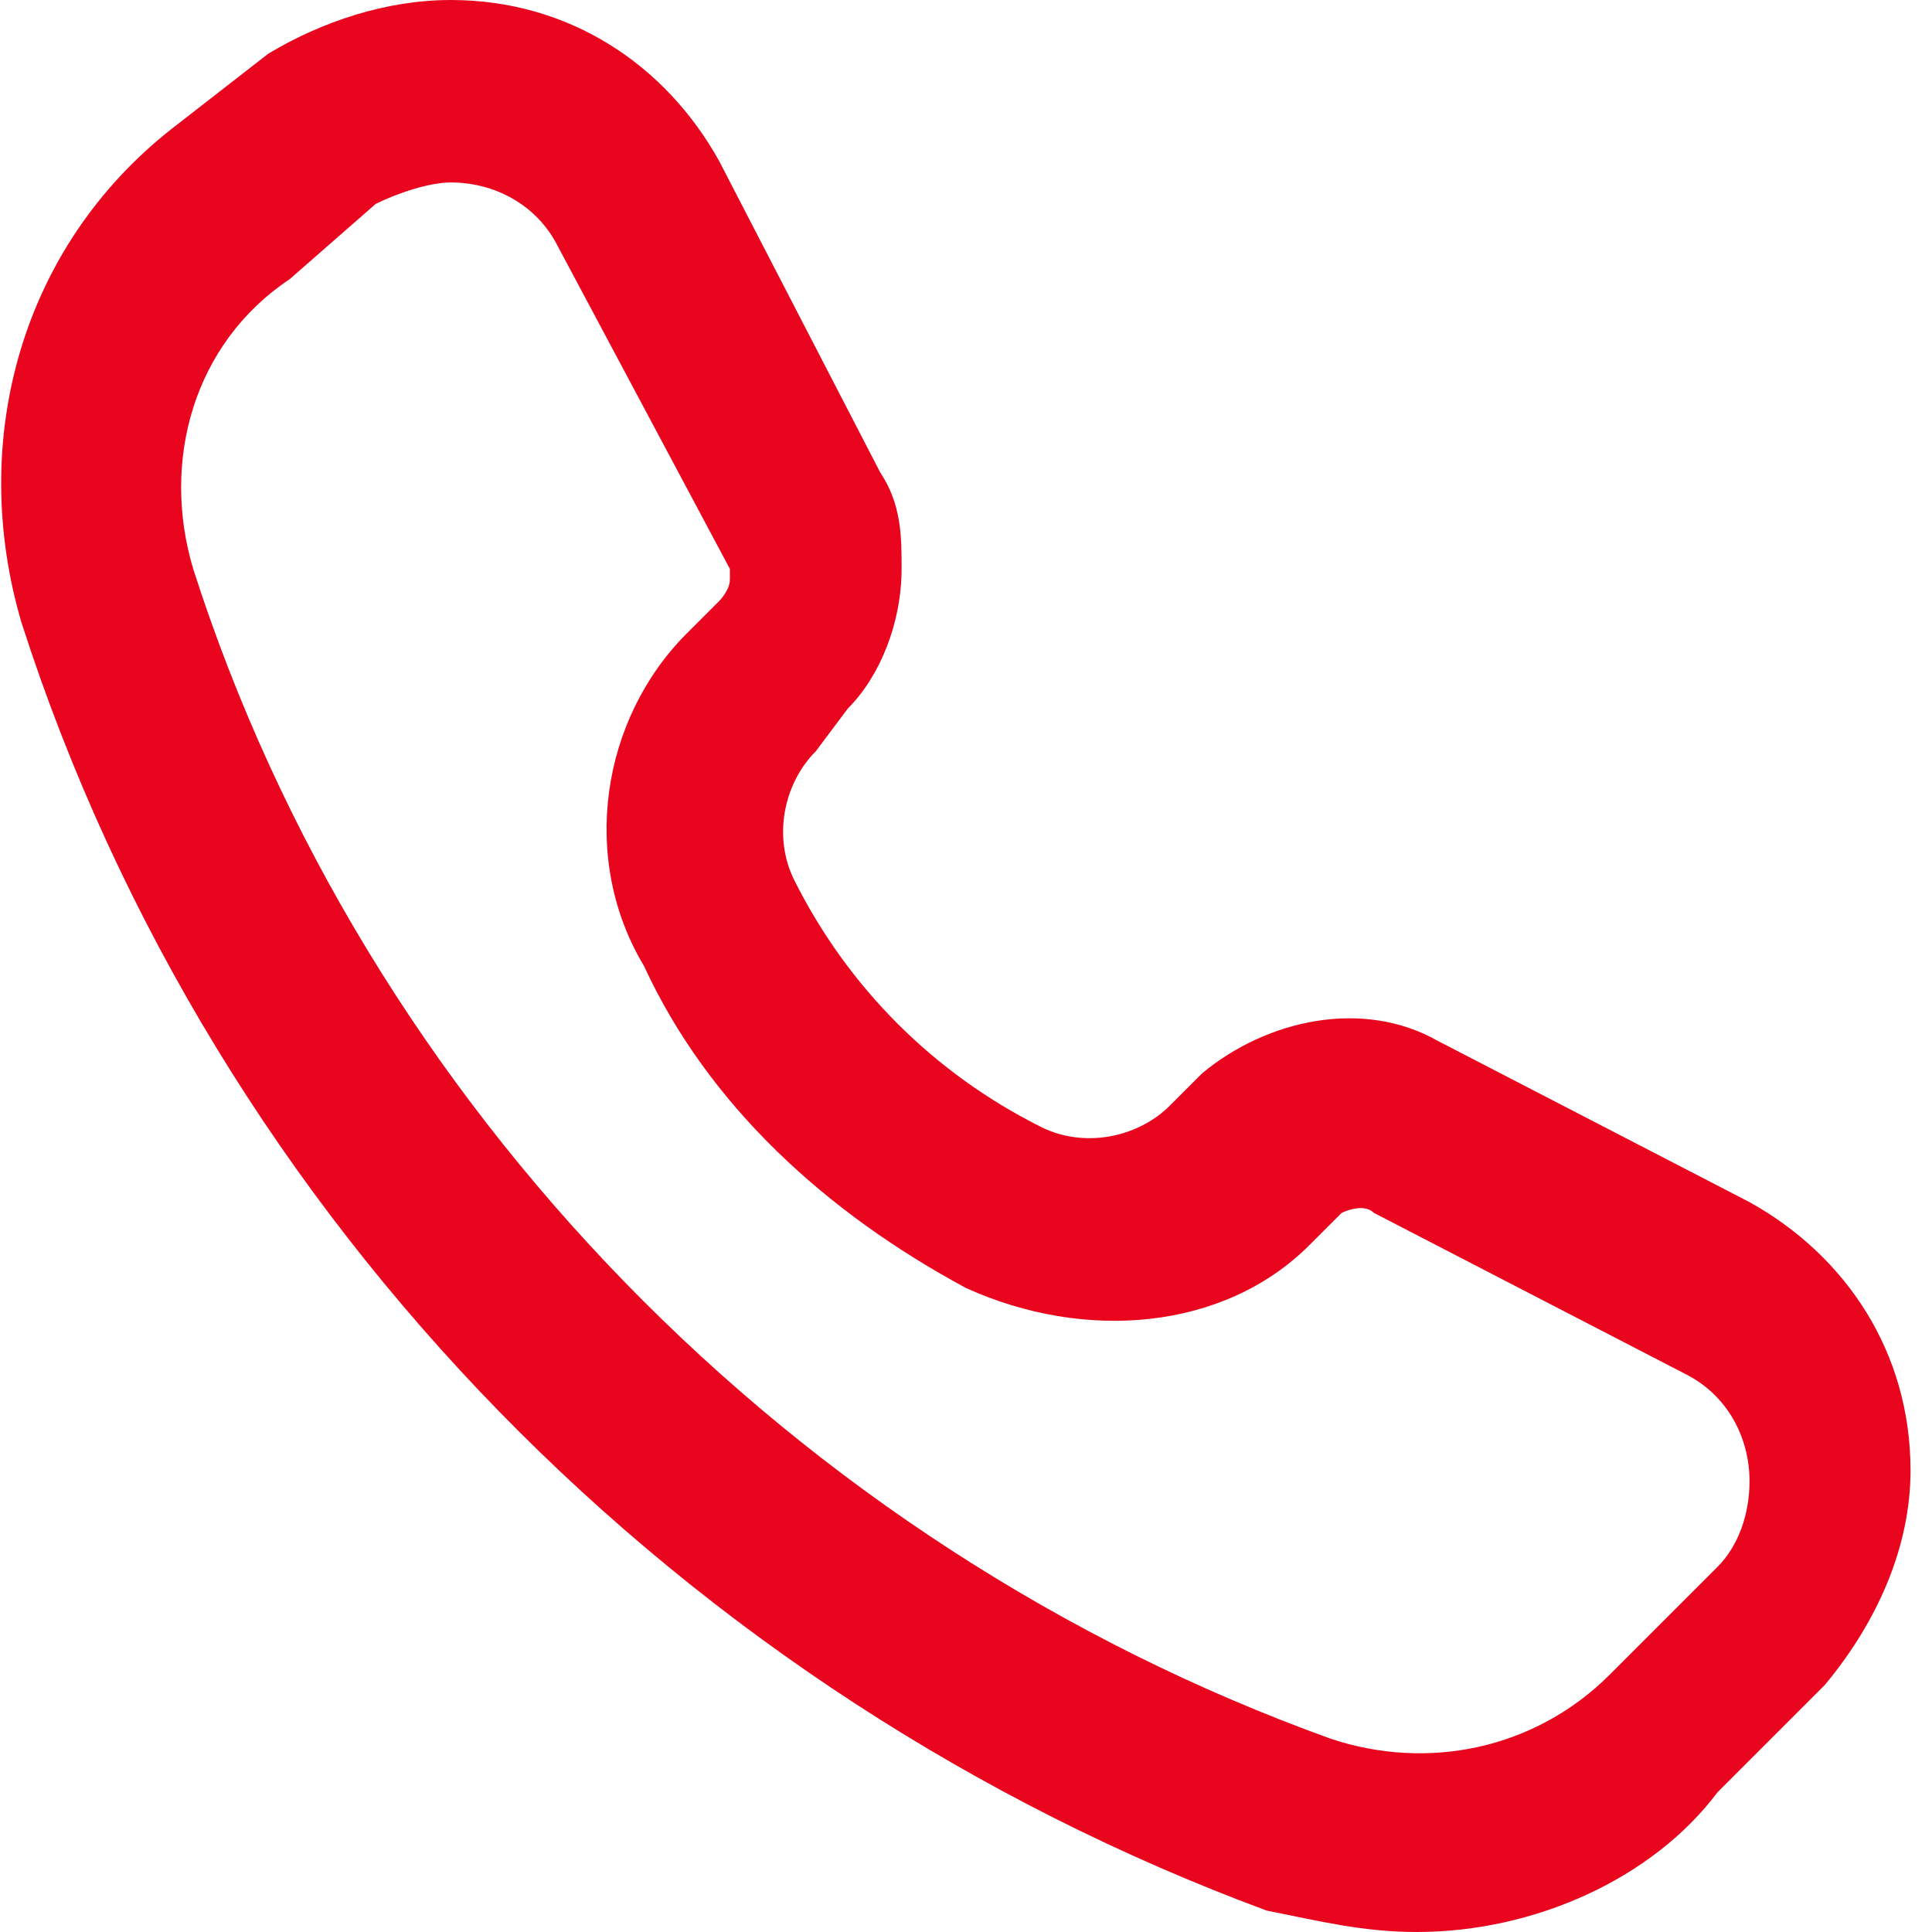 <?xml version="1.0" encoding="utf-8"?>
<!-- Generator: Adobe Illustrator 25.0.0, SVG Export Plug-In . SVG Version: 6.00 Build 0)  -->
<svg version="1.1" id="Layer_1" xmlns="http://www.w3.org/2000/svg" xmlns:xlink="http://www.w3.org/1999/xlink" x="0px" y="0px"
	 width="18px" height="18px" viewBox="0 0 18 18" style="enable-background:new 0 0 18 18;" xml:space="preserve">
<style type="text/css">
	.st0{fill:#E8051D;}
</style>
<path class="st0" d="M4.2,1.7C4,1.7,3.7,1.8,3.5,1.9L2.7,2.6C1.8,3.2,1.5,4.3,1.8,5.3c1.6,5,5.6,9.1,10.6,10.9
	c0.9,0.3,1.9,0.1,2.6-0.6l1-1c0.2-0.2,0.3-0.5,0.3-0.8c0-0.4-0.2-0.8-0.6-1l-2.9-1.5c-0.1-0.1-0.3,0-0.3,0l-0.3,0.3
	c-0.8,0.8-2.1,0.9-3.2,0.4c-1.3-0.7-2.4-1.7-3-3C5.4,8,5.6,6.7,6.4,5.9l0.3-0.3c0,0,0.1-0.1,0.1-0.2c0,0,0-0.1,0-0.1L5.2,2.3
	C5,1.9,4.6,1.7,4.2,1.7z M13.2,18c-0.5,0-0.9-0.1-1.4-0.2C6.4,15.8,2,11.4,0.2,5.8c-0.5-1.7,0-3.5,1.4-4.6l0.9-0.7
	C3,0.2,3.6,0,4.2,0c1.1,0,2,0.6,2.5,1.5l1.5,2.9C8.4,4.7,8.4,5,8.4,5.3c0,0.5-0.2,1-0.5,1.3L7.6,7C7.3,7.3,7.2,7.8,7.4,8.2
	c0.5,1,1.3,1.8,2.3,2.3c0.4,0.2,0.9,0.1,1.2-0.2l0.3-0.3c0.6-0.5,1.5-0.7,2.2-0.3l2.9,1.5c0.9,0.5,1.5,1.4,1.5,2.5
	c0,0.7-0.3,1.4-0.8,2l-1,1C15.4,17.5,14.3,18,13.2,18z"/>
</svg>
